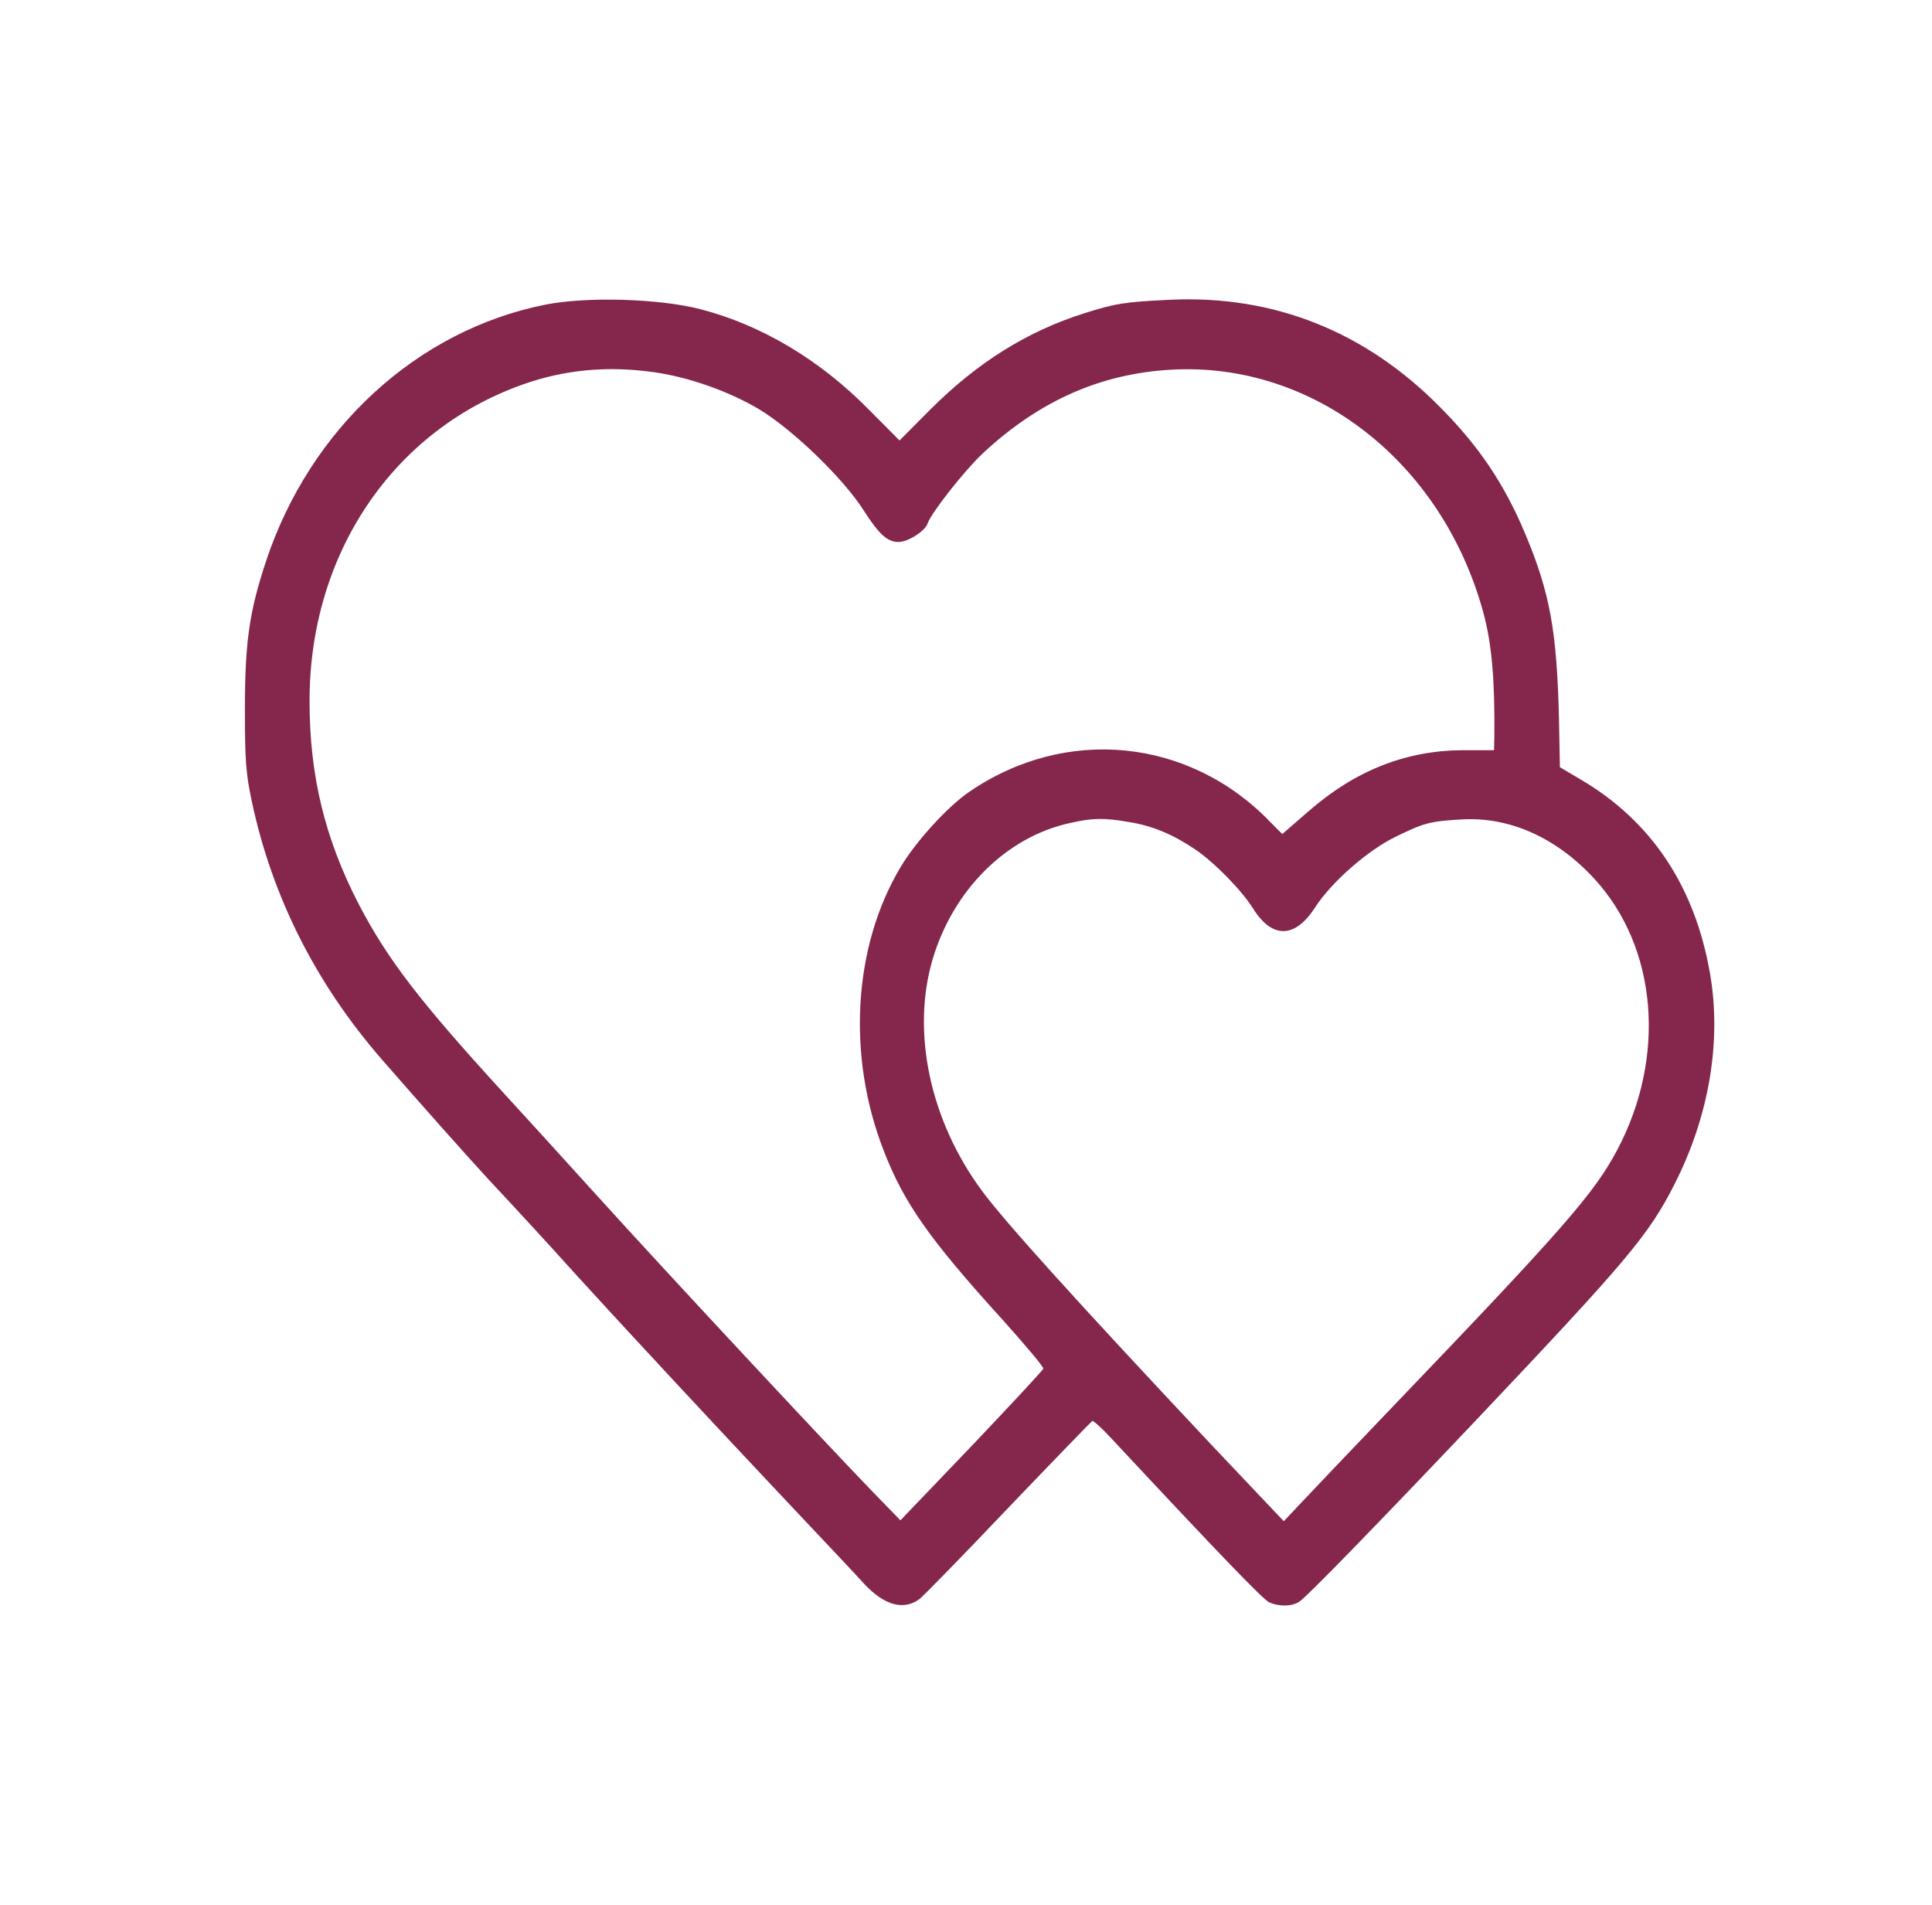 <svg width="71" height="70" viewBox="0 0 71 70" fill="none" xmlns="http://www.w3.org/2000/svg">
<path d="M20.046 11.194C15.328 12.133 11.398 15.74 9.777 20.621C9.167 22.464 9 23.581 9 26.06C9 27.925 9.033 28.417 9.255 29.456C9.999 32.951 11.598 36.123 14.007 38.904C15.428 40.535 17.215 42.545 17.981 43.372C19.302 44.79 19.88 45.416 21.212 46.89C21.889 47.627 22.733 48.554 23.11 48.956C25.608 51.659 27.673 53.859 29.316 55.602C30.359 56.708 31.458 57.869 31.747 58.193C32.48 58.986 33.201 59.198 33.79 58.763C33.901 58.684 35.366 57.188 37.031 55.434C38.708 53.681 40.106 52.24 40.14 52.218C40.184 52.206 40.484 52.474 40.817 52.832C44.858 57.165 46.412 58.774 46.645 58.885C47.001 59.042 47.467 59.042 47.744 58.863C47.989 58.718 50.597 56.037 54.239 52.195C59.834 46.287 60.589 45.382 61.532 43.528C62.809 41.026 63.275 38.257 62.842 35.777C62.287 32.572 60.689 30.17 58.08 28.64L57.325 28.193L57.292 26.44C57.214 23.19 56.97 21.805 56.037 19.582C55.282 17.795 54.361 16.41 52.94 14.981C50.187 12.177 46.801 10.837 43.004 11.016C41.339 11.094 40.995 11.15 39.862 11.507C37.742 12.177 35.921 13.317 34.178 15.059L33.057 16.187L31.936 15.059C30.137 13.227 27.984 11.943 25.741 11.362C24.22 10.971 21.578 10.893 20.046 11.194ZM24.009 13.674C25.297 13.853 26.751 14.366 27.873 15.025C29.094 15.751 30.992 17.572 31.747 18.767C32.313 19.649 32.613 19.917 33.024 19.917C33.368 19.917 34.001 19.515 34.089 19.236C34.223 18.845 35.433 17.304 36.121 16.656C38.197 14.724 40.451 13.73 43.048 13.585C48.266 13.294 52.984 16.958 54.505 22.486C54.827 23.659 54.938 25.01 54.916 27.065L54.905 27.568H53.772C51.674 27.579 49.82 28.305 48.1 29.802L47.123 30.651L46.69 30.215C43.715 27.121 39.174 26.663 35.621 29.098C34.833 29.634 33.668 30.907 33.101 31.857C31.358 34.761 31.114 38.782 32.469 42.266C33.212 44.198 34.145 45.528 36.854 48.51C37.686 49.437 38.364 50.241 38.341 50.297C38.319 50.364 37.131 51.637 35.699 53.145L33.09 55.87L32.091 54.842C30.393 53.089 24.531 46.801 21.933 43.93C20.568 42.422 18.991 40.691 18.425 40.077C15.417 36.782 14.229 35.241 13.174 33.208C11.942 30.829 11.376 28.495 11.376 25.781C11.365 20.364 14.44 15.807 19.236 14.121C20.756 13.585 22.322 13.439 24.009 13.674ZM41.461 30.204C42.338 30.338 43.104 30.662 43.914 31.209C44.614 31.678 45.635 32.717 46.057 33.398C46.756 34.504 47.589 34.493 48.333 33.342C48.921 32.426 50.253 31.254 51.286 30.751C52.318 30.248 52.529 30.181 53.695 30.114C55.46 30.003 57.192 30.773 58.59 32.292C60.911 34.817 61.244 38.837 59.434 42.255C58.59 43.852 57.447 45.159 51.13 51.748C49.632 53.312 48.133 54.887 47.789 55.255L47.178 55.903L44.503 53.078C39.562 47.817 36.92 44.891 36.088 43.763C34.178 41.183 33.49 37.933 34.267 35.275C35.022 32.706 36.976 30.762 39.307 30.248C40.14 30.059 40.562 30.047 41.461 30.204Z" fill="#85264D"/>
</svg>
